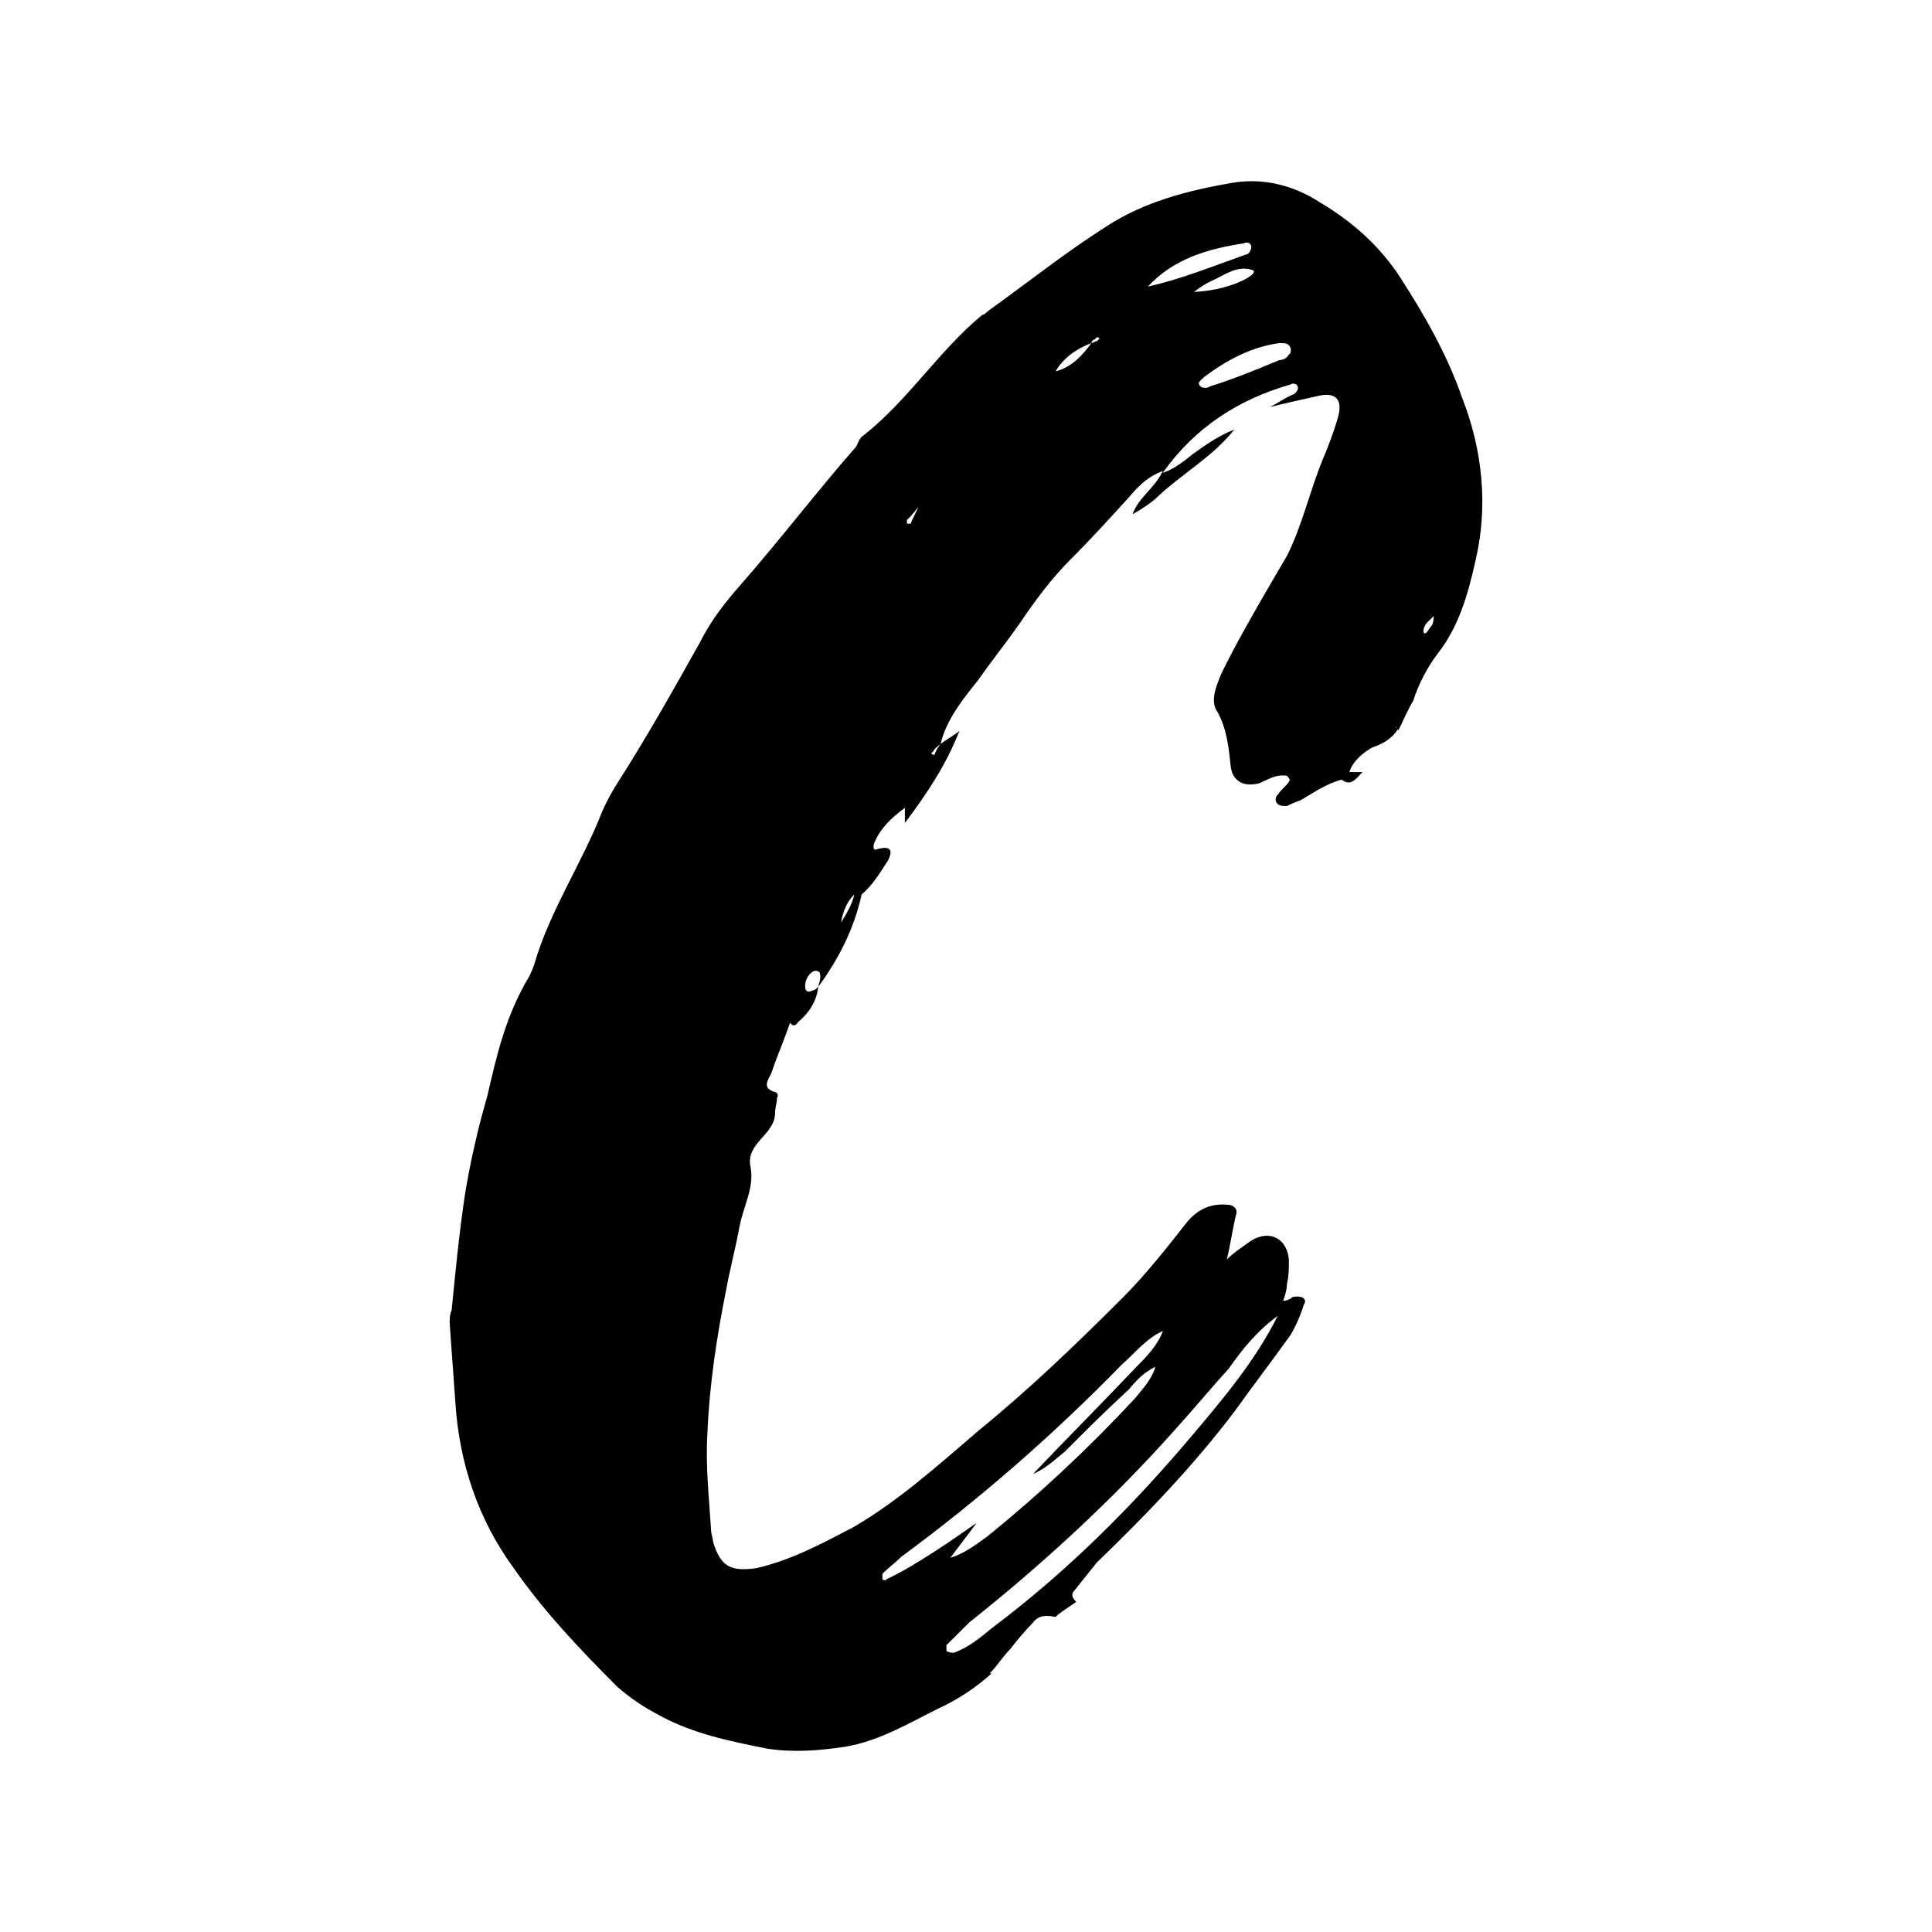 <svg width="33" height="33" viewBox="0 0 33 33" fill="none" xmlns="http://www.w3.org/2000/svg">
<path d="M24.973 6.791C24.716 6.052 24.33 5.377 23.913 4.734C23.559 4.188 23.077 3.77 22.53 3.447C22.08 3.159 21.566 3.031 21.021 3.127C20.282 3.256 19.542 3.448 18.9 3.866C18.193 4.316 17.55 4.83 16.875 5.313C16.842 5.346 16.811 5.377 16.779 5.377C16.039 5.988 15.524 6.823 14.754 7.434C14.688 7.467 14.657 7.563 14.625 7.627C13.95 8.398 13.338 9.202 12.664 9.973C12.407 10.263 12.15 10.584 11.957 10.97C11.507 11.773 11.057 12.577 10.543 13.38C10.445 13.534 10.359 13.695 10.285 13.863C9.932 14.762 9.386 15.566 9.128 16.466C9.102 16.544 9.07 16.619 9.032 16.691C8.646 17.334 8.486 18.009 8.325 18.716C8.162 19.276 8.033 19.845 7.939 20.42C7.843 21.062 7.778 21.737 7.714 22.381C7.681 22.445 7.681 22.541 7.681 22.605C7.714 23.055 7.746 23.505 7.778 23.955C7.844 24.984 8.163 25.948 8.774 26.784C9.288 27.522 9.9 28.166 10.541 28.809C10.756 28.998 10.994 29.16 11.248 29.291C11.827 29.613 12.469 29.741 13.113 29.87C13.563 29.936 13.98 29.903 14.43 29.837C15.009 29.74 15.492 29.451 16.006 29.193C16.346 29.04 16.66 28.834 16.938 28.583H16.905C17.033 28.454 17.129 28.294 17.258 28.165C17.378 28.008 17.507 27.858 17.644 27.715C17.741 27.587 17.869 27.587 18.029 27.619C18.126 27.523 18.254 27.458 18.383 27.361C18.317 27.297 18.287 27.233 18.35 27.169L18.736 26.687C19.571 25.883 20.375 25.047 21.082 24.115C21.404 23.665 21.726 23.247 22.047 22.797C22.141 22.635 22.216 22.463 22.271 22.284C22.336 22.186 22.238 22.122 22.079 22.154C22.035 22.194 21.978 22.217 21.918 22.218C21.951 22.122 21.982 22.026 21.982 21.929C22.015 21.801 22.015 21.672 22.015 21.512C21.982 21.158 21.694 20.997 21.372 21.19C21.244 21.287 21.083 21.383 20.955 21.512C21.019 21.254 21.051 20.997 21.115 20.74C21.148 20.644 21.051 20.58 20.987 20.58C20.698 20.547 20.472 20.644 20.279 20.869C19.926 21.319 19.572 21.769 19.186 22.156C18.383 22.96 17.58 23.731 16.712 24.438C16.036 25.017 15.361 25.626 14.59 26.077C14.043 26.366 13.497 26.656 12.918 26.785C12.469 26.849 12.308 26.752 12.179 26.334C12.179 26.268 12.146 26.206 12.146 26.142C12.113 25.595 12.05 25.049 12.082 24.503C12.115 23.667 12.242 22.831 12.404 22.028C12.468 21.674 12.564 21.321 12.628 20.967C12.692 20.613 12.886 20.293 12.821 19.939C12.725 19.521 13.239 19.392 13.239 19.006C13.239 18.91 13.272 18.846 13.272 18.749C13.305 18.716 13.272 18.653 13.239 18.653C13.014 18.589 13.11 18.46 13.175 18.331C13.271 18.042 13.399 17.753 13.496 17.464C13.529 17.53 13.593 17.53 13.625 17.464C13.818 17.303 13.946 17.11 13.978 16.853C13.945 16.886 13.914 16.917 13.882 16.917C13.818 16.95 13.753 16.95 13.753 16.853C13.751 16.803 13.761 16.753 13.784 16.708C13.806 16.663 13.84 16.624 13.882 16.596C13.882 16.596 13.946 16.563 13.978 16.596C14.011 16.596 14.011 16.66 14.011 16.692C14.011 16.757 13.978 16.821 13.978 16.853C14.332 16.371 14.589 15.857 14.718 15.278C14.91 15.117 15.039 14.893 15.167 14.7C15.264 14.507 15.2 14.443 14.975 14.507C14.909 14.54 14.909 14.442 14.942 14.378C15.038 14.153 15.231 13.96 15.456 13.799V14.057C15.842 13.543 16.163 13.06 16.388 12.482C16.323 12.546 16.195 12.61 16.066 12.707C16.027 12.756 15.995 12.81 15.97 12.868C15.97 12.901 15.937 12.901 15.906 12.868L15.939 12.835C15.972 12.769 16.035 12.738 16.067 12.706C16.164 12.289 16.453 11.935 16.71 11.613C16.935 11.292 17.192 10.97 17.417 10.649C17.675 10.263 17.964 9.878 18.285 9.556C18.639 9.203 18.96 8.849 19.282 8.495C19.442 8.303 19.604 8.142 19.86 8.045C19.732 8.335 19.442 8.495 19.346 8.785C19.506 8.689 19.668 8.592 19.796 8.463C20.214 8.077 20.728 7.788 21.082 7.338C20.825 7.435 20.599 7.595 20.374 7.756C20.214 7.885 20.053 8.013 19.86 8.077C20.407 7.306 21.147 6.823 22.046 6.567C22.079 6.534 22.142 6.567 22.142 6.567C22.208 6.633 22.142 6.696 22.109 6.728C21.949 6.794 21.82 6.888 21.692 6.953C21.949 6.888 22.238 6.824 22.527 6.76C22.816 6.696 22.945 6.824 22.849 7.146C22.777 7.386 22.691 7.622 22.591 7.853C22.369 8.398 22.242 8.976 21.984 9.491C21.663 10.038 21.341 10.584 21.052 11.13C20.956 11.324 20.859 11.484 20.795 11.677C20.731 11.838 20.699 12.03 20.795 12.159C20.955 12.448 20.988 12.771 21.021 13.091C21.054 13.348 21.246 13.445 21.503 13.38C21.664 13.316 21.793 13.219 21.985 13.252C21.985 13.252 22.051 13.318 22.018 13.348C21.985 13.412 21.89 13.477 21.826 13.573C21.814 13.583 21.805 13.595 21.798 13.609C21.792 13.623 21.789 13.638 21.789 13.653C21.789 13.669 21.792 13.684 21.798 13.698C21.805 13.712 21.814 13.724 21.826 13.734C21.858 13.767 21.922 13.767 21.986 13.767C22.058 13.729 22.134 13.697 22.211 13.671C22.436 13.542 22.66 13.382 22.918 13.317C23.079 13.446 23.175 13.284 23.272 13.188H23.047C23.111 12.996 23.272 12.867 23.432 12.771C23.623 12.707 23.782 12.611 23.879 12.453C23.882 12.462 23.883 12.472 23.882 12.482C23.979 12.289 24.043 12.128 24.14 11.967C24.233 11.678 24.374 11.406 24.557 11.164C24.911 10.713 25.072 10.167 25.2 9.588C25.423 8.655 25.326 7.691 24.973 6.791ZM20.988 23.377C21.213 23.055 21.47 22.734 21.824 22.477C21.438 23.248 20.892 23.891 20.377 24.502C19.349 25.723 18.224 26.848 16.938 27.812C16.745 27.973 16.553 28.133 16.295 28.23C16.262 28.23 16.199 28.23 16.166 28.197V28.1C16.295 27.972 16.423 27.843 16.553 27.715C17.807 26.718 18.995 25.626 20.056 24.436C20.377 24.083 20.667 23.73 20.988 23.377ZM15.073 26.88C15.17 26.784 15.298 26.687 15.395 26.591C16.736 25.603 17.994 24.506 19.157 23.312C19.381 23.119 19.574 22.862 19.864 22.734C19.767 22.991 19.574 23.183 19.413 23.345C18.835 23.955 18.225 24.566 17.646 25.176C17.871 25.08 18.032 24.919 18.192 24.791C18.545 24.437 18.899 24.083 19.285 23.73C19.413 23.57 19.542 23.441 19.735 23.345C19.669 23.57 19.51 23.73 19.381 23.891C18.601 24.73 17.763 25.515 16.873 26.237C16.66 26.39 16.472 26.537 16.234 26.607C16.383 26.403 16.531 26.22 16.68 26.013C16.358 26.238 16.037 26.463 15.716 26.656C15.53 26.775 15.337 26.883 15.137 26.977C15.137 27.01 15.071 26.977 15.071 26.977L15.073 26.88ZM14.366 15.759C14.399 15.566 14.463 15.406 14.592 15.277C14.56 15.438 14.463 15.598 14.366 15.759V15.759ZM15.556 8.945H15.492V8.881C15.564 8.813 15.628 8.737 15.684 8.656C15.652 8.752 15.588 8.849 15.556 8.945V8.945ZM18.738 5.827C18.705 5.827 18.674 5.86 18.641 5.86C18.48 6.086 18.288 6.279 18.03 6.343C18.159 6.118 18.384 5.957 18.641 5.86C18.643 5.844 18.65 5.828 18.662 5.816C18.674 5.804 18.69 5.797 18.707 5.796C18.707 5.788 18.711 5.779 18.717 5.773C18.723 5.767 18.732 5.763 18.74 5.763C18.802 5.763 18.77 5.795 18.738 5.827V5.827ZM19.606 4.895C20.055 4.413 20.634 4.252 21.245 4.156C21.309 4.123 21.373 4.156 21.373 4.22C21.373 4.253 21.34 4.349 21.277 4.349C20.731 4.541 20.184 4.766 19.606 4.895V4.895ZM20.827 4.928C20.684 4.959 20.54 4.979 20.394 4.987C20.506 4.897 20.63 4.823 20.762 4.766C20.954 4.67 21.147 4.541 21.372 4.606C21.534 4.638 21.245 4.83 20.827 4.927V4.928ZM22.015 6.053C22 6.083 21.977 6.107 21.948 6.125C21.92 6.142 21.887 6.15 21.854 6.15C21.468 6.311 21.083 6.471 20.666 6.6C20.633 6.633 20.537 6.633 20.505 6.6C20.439 6.535 20.505 6.503 20.569 6.439C20.955 6.15 21.373 5.925 21.856 5.86C21.952 5.86 22.017 5.86 22.049 5.957C22.048 5.988 22.048 6.052 22.016 6.052L22.015 6.053ZM23.815 12.418H23.848C23.855 12.424 23.861 12.431 23.867 12.439C23.853 12.426 23.835 12.418 23.816 12.416L23.815 12.418ZM24.457 10.682C24.424 10.715 24.393 10.778 24.361 10.81C24.297 10.843 24.297 10.746 24.361 10.649L24.49 10.521C24.492 10.576 24.481 10.63 24.459 10.68L24.457 10.682Z" fill="black"/>
</svg>
